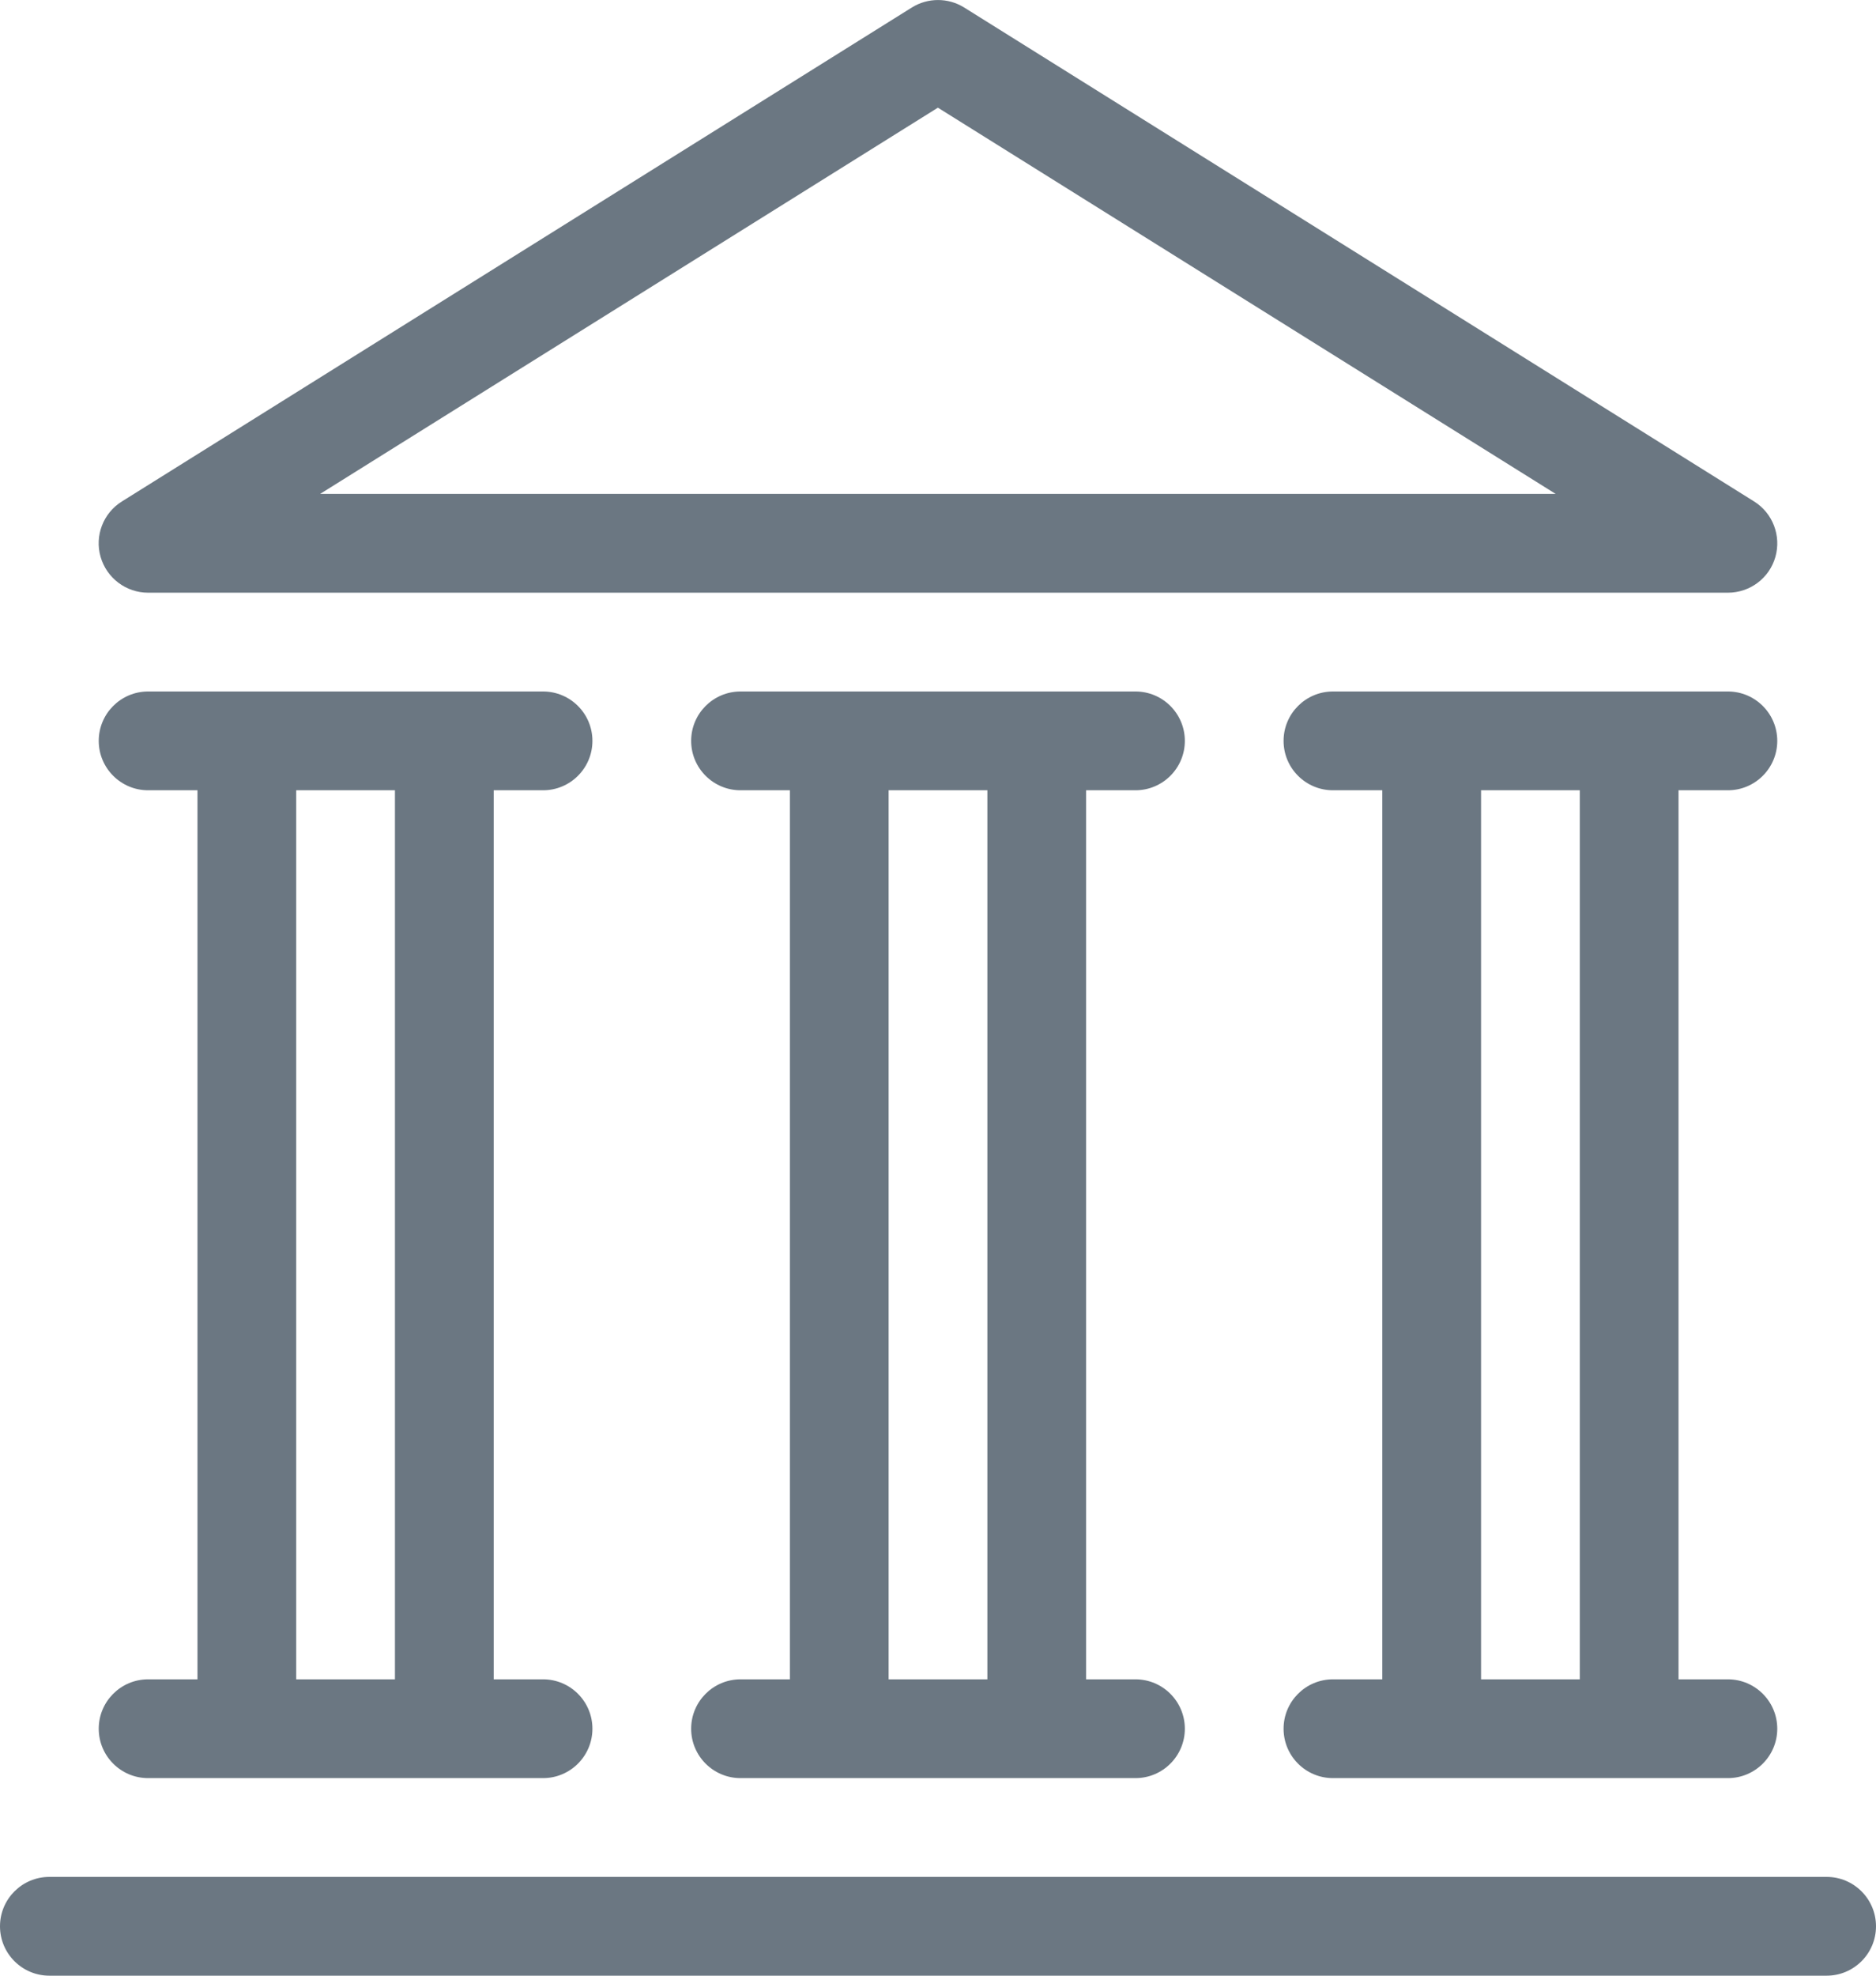 <?xml version="1.0" encoding="UTF-8"?>
<svg xmlns="http://www.w3.org/2000/svg" xmlns:xlink="http://www.w3.org/1999/xlink" width="19px" height="20px" viewBox="0 0 19 20" version="1.1">
  <title>Icon_Bank</title>
  <desc>Created with Sketch.</desc>
  <g id="Page-1" stroke="none" stroke-width="1" fill="none" fill-rule="evenodd">
    <g id="Mobile-Copy" transform="translate(-120, -307)" fill="#6B7782">
      <g id="Icon_Bank" transform="translate(120, 307)">
        <path d="M3,17 L4,17 L4,8 L3,8 L3,17 Z M5.5,17 L5,17 L5,8 L5.5,8 C5.776,8 6,7.776 6,7.5 C6,7.224 5.776,7 5.5,7 L1.5,7 C1.224,7 1,7.224 1,7.5 C1,7.776 1.224,8 1.5,8 L2,8 L2,17 L1.5,17 C1.224,17 1,17.224 1,17.5 C1,17.776 1.224,18 1.5,18 L5.5,18 C5.776,18 6,17.776 6,17.5 C6,17.224 5.776,17 5.5,17 Z" id="Fill-1"></path>
        <path d="M9,17 L10,17 L10,8 L9,8 L9,17 Z M11.5,17 L11,17 L11,8 L11.5,8 C11.776,8 12,7.776 12,7.5 C12,7.224 11.776,7 11.5,7 L7.5,7 C7.224,7 7,7.224 7,7.5 C7,7.776 7.224,8 7.5,8 L8,8 L8,17 L7.5,17 C7.224,17 7,17.224 7,17.5 C7,17.776 7.224,18 7.5,18 L11.5,18 C11.776,18 12,17.776 12,17.5 C12,17.224 11.776,17 11.5,17 Z" id="Fill-3"></path>
        <path d="M15,17 L16,17 L16,8 L15,8 L15,17 Z M17.5,17 L17,17 L17,8 L17.5,8 C17.776,8 18,7.776 18,7.5 C18,7.224 17.776,7 17.5,7 L13.5,7 C13.224,7 13,7.224 13,7.5 C13,7.776 13.224,8 13.5,8 L14,8 L14,17 L13.5,17 C13.224,17 13,17.224 13,17.5 C13,17.776 13.224,18 13.5,18 L17.5,18 C17.776,18 18,17.776 18,17.5 C18,17.224 17.776,17 17.5,17 Z" id="Fill-4"></path>
        <path d="M18.5,20 L0.5,20 C0.224,20 0,19.776 0,19.5 C0,19.224 0.224,19 0.5,19 L18.5,19 C18.776,19 19,19.224 19,19.5 C19,19.776 18.776,20 18.5,20" id="Fill-5"></path>
        <path d="M3.243,5 L15.756,5 L9.499,1.09 L3.242,5 L3.243,5 Z M17.5,6 L1.5,6 C1.277,6 1.081,5.852 1.019,5.638 C0.957,5.424 1.045,5.194 1.235,5.076 L9.235,0.076 C9.397,-0.025 9.603,-0.025 9.765,0.076 L17.765,5.076 C17.954,5.194 18.042,5.423 17.981,5.638 C17.92,5.853 17.723,6 17.5,6 Z" id="Fill-6"></path>
      </g>
    </g>
  </g>
</svg>

